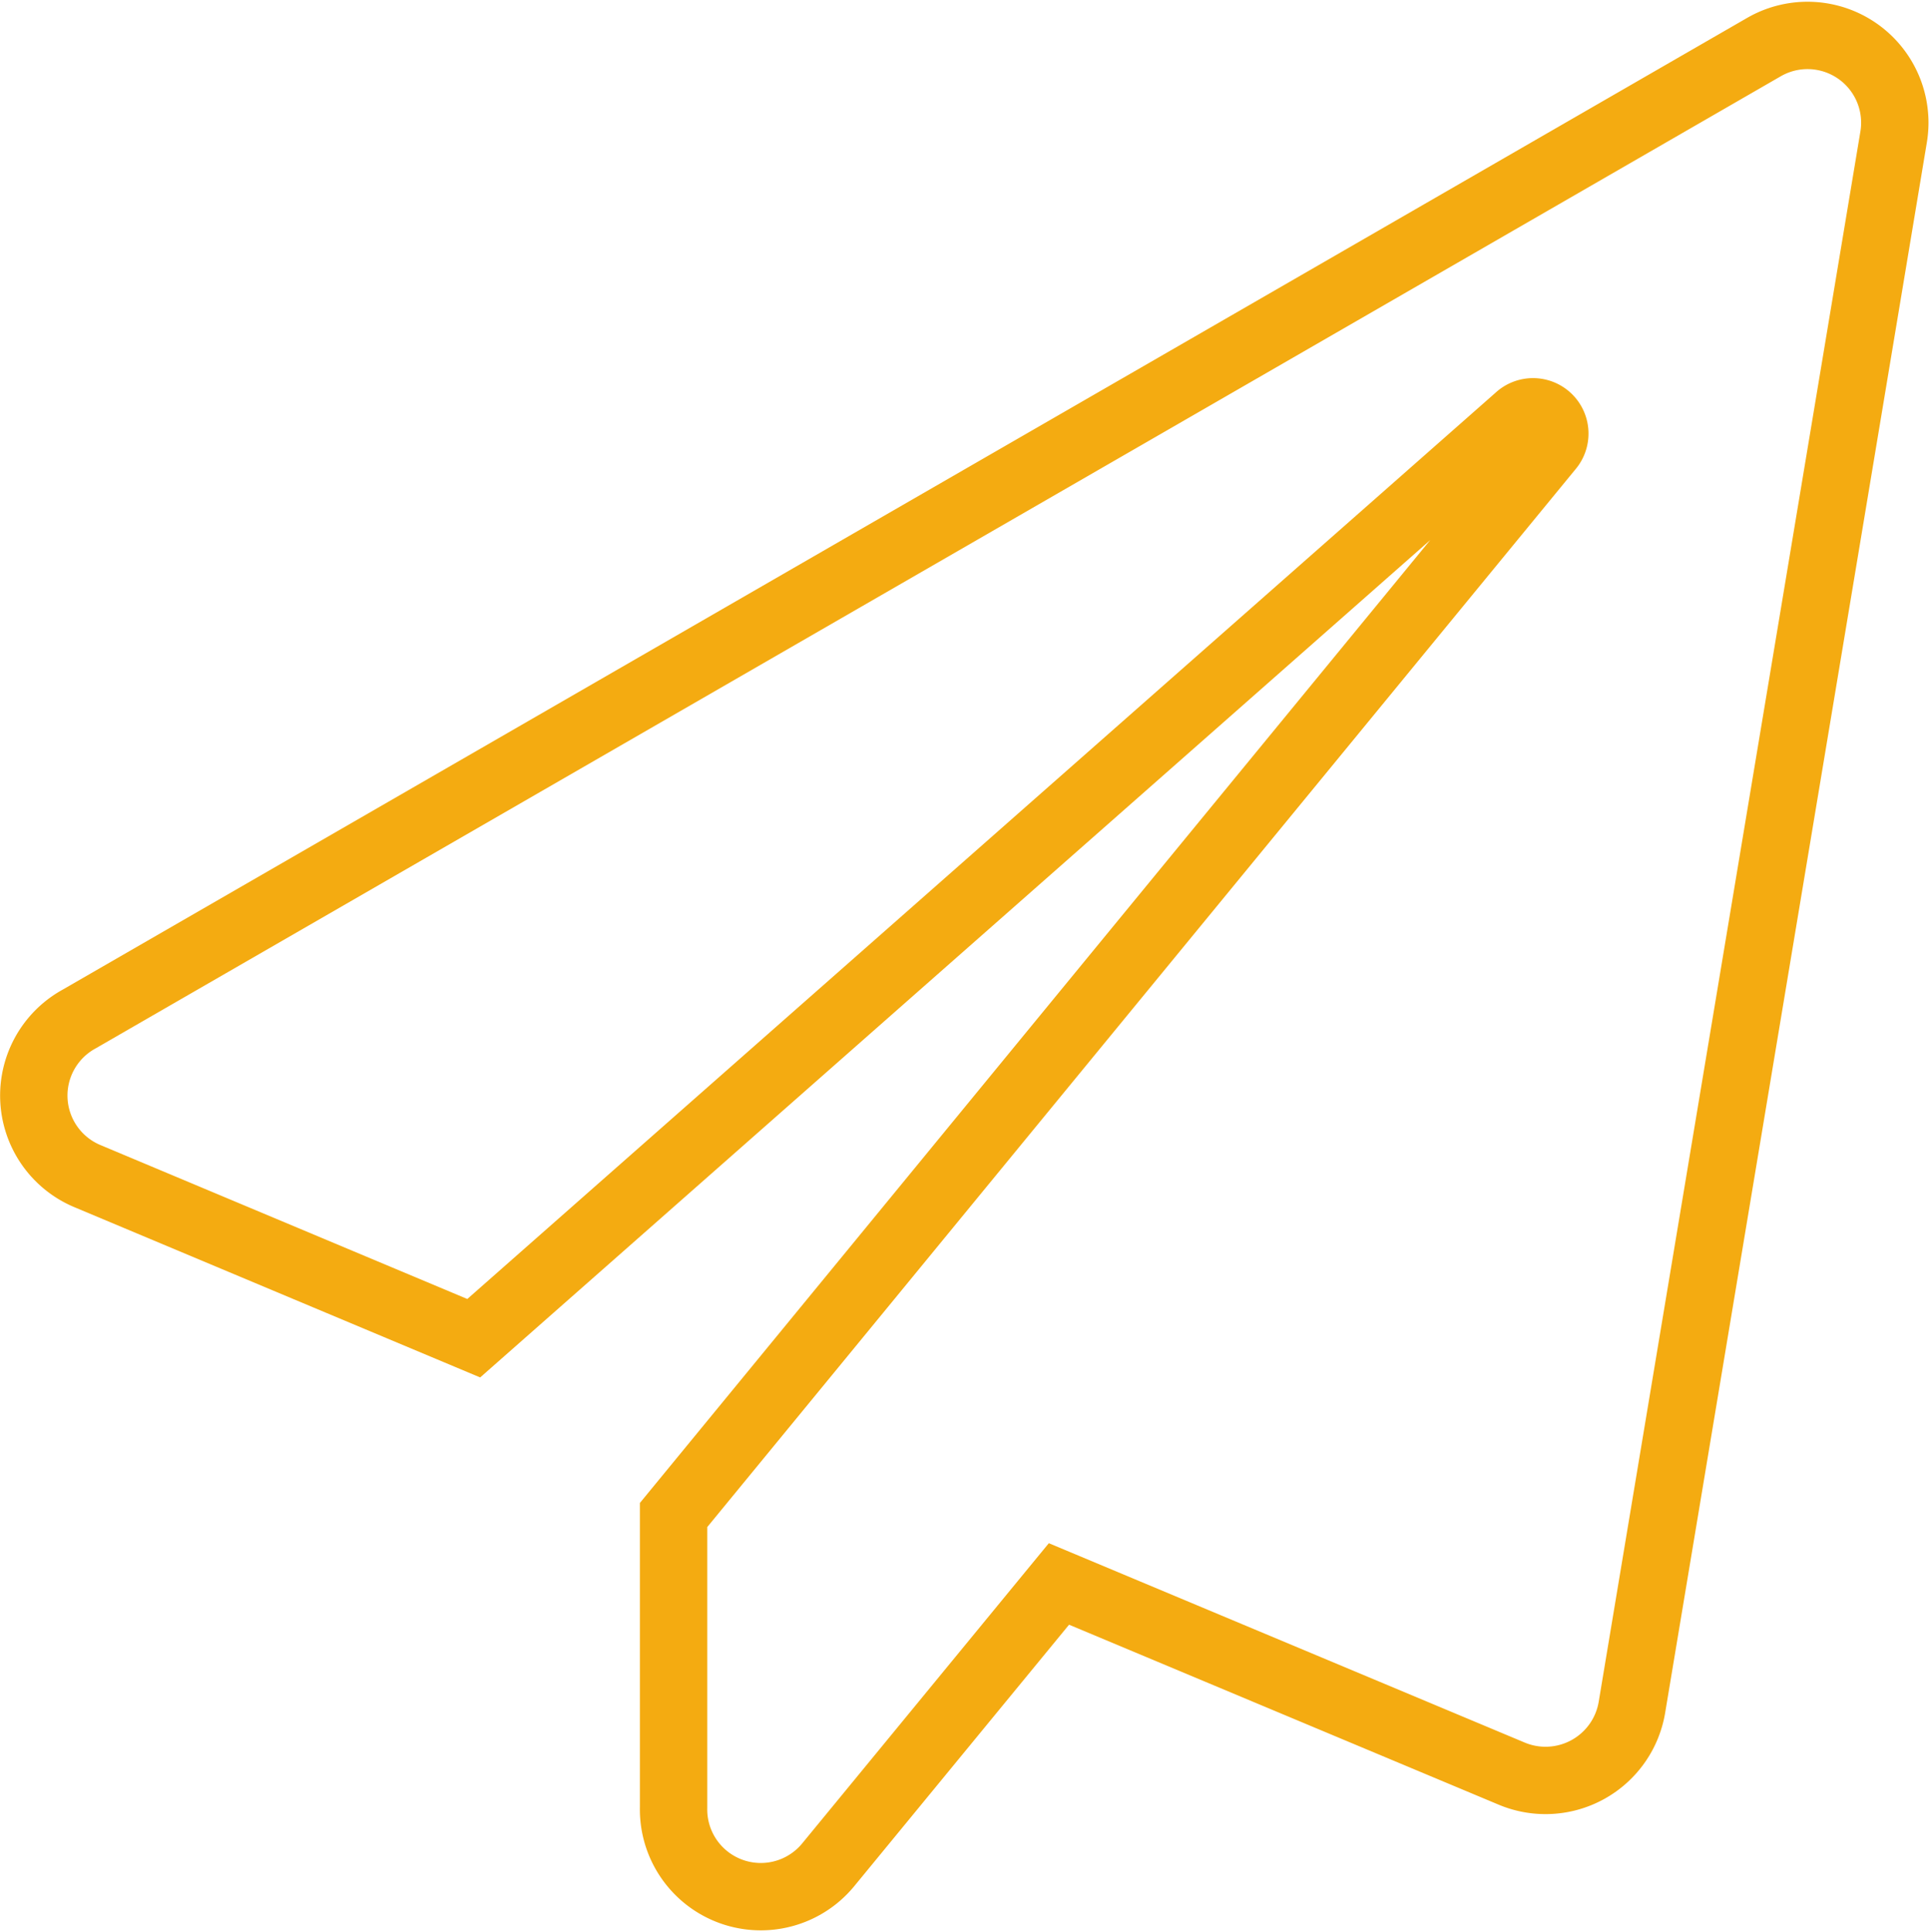 <svg xmlns="http://www.w3.org/2000/svg" width="57.27" height="57.361" viewBox="0 0 57.27 57.361"><path id="Path_755" data-name="Path 755" d="M51.385.318 1.358 29.179A2.592 2.592.0 001.6 33.842l11.473 4.814L44.078 11.327a.647.647.0 01.928.9l-26 31.678V52.59a2.59 2.59.0 004.587 1.705l6.854-8.343 13.448 5.634a2.6 2.6.0 003.562-1.964l7.77-46.627A2.591 2.591.0 0051.385.318z" transform="translate(0.992 1.076)" fill="none" stroke="#f4ab11" stroke-width="2"/></svg>